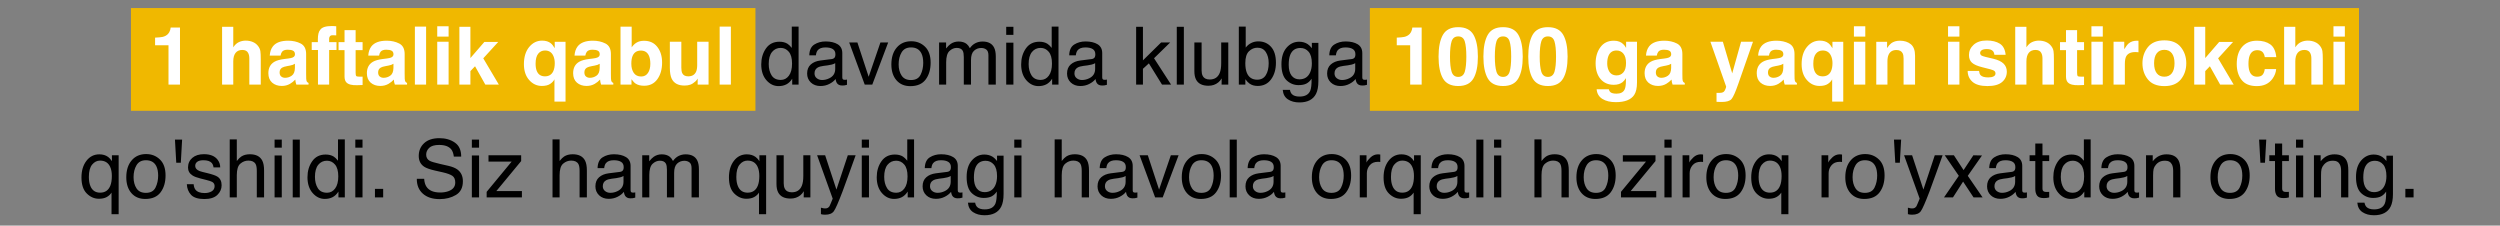 <?xml version="1.0" encoding="UTF-8"?> <svg xmlns="http://www.w3.org/2000/svg" width="1241" height="112" viewBox="0 0 1241 112" fill="none"><rect x="0" y="0" width="1241" height="112" fill="#808080" stroke="none"/><rect x="65" y="4" width="310" height="51" fill="#F0B800"></rect><rect x="680" y="4" width="491" height="51" fill="#F0B800"></rect><path d="M89.348 42H83.644V22.469H76.984V18.68C78.742 18.602 79.973 18.484 80.676 18.328C81.796 18.081 82.707 17.586 83.41 16.844C83.892 16.336 84.257 15.659 84.504 14.812C84.647 14.305 84.719 13.927 84.719 13.68H89.348V42ZM129.445 29.5V42H123.762V29.051C123.762 27.905 123.566 26.98 123.176 26.277C122.668 25.288 121.704 24.793 120.285 24.793C118.814 24.793 117.694 25.288 116.926 26.277C116.171 27.254 115.793 28.654 115.793 30.477V42H110.246V13.309H115.793V23.484C116.6 22.247 117.531 21.388 118.586 20.906C119.654 20.412 120.773 20.164 121.945 20.164C123.26 20.164 124.452 20.392 125.52 20.848C126.6 21.303 127.486 22 128.176 22.938C128.762 23.732 129.12 24.552 129.25 25.398C129.38 26.232 129.445 27.599 129.445 29.5ZM135.461 23.016C136.932 21.141 139.458 20.203 143.039 20.203C145.37 20.203 147.44 20.665 149.25 21.59C151.06 22.514 151.965 24.259 151.965 26.824V36.59C151.965 37.267 151.978 38.087 152.004 39.051C152.043 39.78 152.154 40.275 152.336 40.535C152.518 40.796 152.792 41.01 153.156 41.18V42H147.102C146.932 41.57 146.815 41.167 146.75 40.789C146.685 40.411 146.633 39.982 146.594 39.5C145.826 40.333 144.94 41.043 143.938 41.629C142.74 42.319 141.385 42.664 139.875 42.664C137.948 42.664 136.353 42.117 135.09 41.023C133.84 39.917 133.215 38.354 133.215 36.336C133.215 33.719 134.224 31.824 136.242 30.652C137.349 30.014 138.977 29.559 141.125 29.285L143.02 29.051C144.048 28.921 144.784 28.758 145.227 28.562C146.021 28.224 146.418 27.697 146.418 26.98C146.418 26.108 146.112 25.509 145.5 25.184C144.901 24.845 144.016 24.676 142.844 24.676C141.529 24.676 140.598 25.001 140.051 25.652C139.66 26.134 139.4 26.785 139.27 27.605H133.898C134.016 25.744 134.536 24.213 135.461 23.016ZM139.602 37.977C140.122 38.406 140.76 38.621 141.516 38.621C142.714 38.621 143.814 38.27 144.816 37.566C145.832 36.863 146.359 35.581 146.398 33.719V31.648C146.047 31.87 145.689 32.052 145.324 32.195C144.973 32.325 144.484 32.449 143.859 32.566L142.609 32.801C141.438 33.009 140.598 33.263 140.09 33.562C139.23 34.07 138.801 34.858 138.801 35.926C138.801 36.876 139.068 37.56 139.602 37.977ZM166.906 13.035V17.566C166.594 17.527 166.066 17.501 165.324 17.488C164.595 17.462 164.087 17.625 163.801 17.977C163.527 18.315 163.391 18.693 163.391 19.109V20.906H167.043V24.832H163.391V42H157.844V24.832H154.738V20.906H157.785V19.539C157.785 17.26 158.169 15.691 158.938 14.832C159.745 13.556 161.691 12.918 164.777 12.918C165.129 12.918 165.448 12.931 165.734 12.957C166.021 12.97 166.411 12.996 166.906 13.035ZM179.992 38.035V42.195L177.355 42.293C174.725 42.384 172.928 41.928 171.965 40.926C171.34 40.288 171.027 39.305 171.027 37.977V24.871H168.059V20.906H171.027V14.969H176.535V20.906H179.992V24.871H176.535V36.121C176.535 36.993 176.646 37.54 176.867 37.762C177.089 37.97 177.766 38.074 178.898 38.074C179.068 38.074 179.243 38.074 179.426 38.074C179.621 38.061 179.81 38.048 179.992 38.035ZM184.367 23.016C185.839 21.141 188.365 20.203 191.945 20.203C194.276 20.203 196.346 20.665 198.156 21.59C199.966 22.514 200.871 24.259 200.871 26.824V36.59C200.871 37.267 200.884 38.087 200.91 39.051C200.949 39.78 201.06 40.275 201.242 40.535C201.424 40.796 201.698 41.01 202.062 41.18V42H196.008C195.839 41.57 195.721 41.167 195.656 40.789C195.591 40.411 195.539 39.982 195.5 39.5C194.732 40.333 193.846 41.043 192.844 41.629C191.646 42.319 190.292 42.664 188.781 42.664C186.854 42.664 185.259 42.117 183.996 41.023C182.746 39.917 182.121 38.354 182.121 36.336C182.121 33.719 183.13 31.824 185.148 30.652C186.255 30.014 187.883 29.559 190.031 29.285L191.926 29.051C192.954 28.921 193.69 28.758 194.133 28.562C194.927 28.224 195.324 27.697 195.324 26.98C195.324 26.108 195.018 25.509 194.406 25.184C193.807 24.845 192.922 24.676 191.75 24.676C190.435 24.676 189.504 25.001 188.957 25.652C188.566 26.134 188.306 26.785 188.176 27.605H182.805C182.922 25.744 183.443 24.213 184.367 23.016ZM188.508 37.977C189.029 38.406 189.667 38.621 190.422 38.621C191.62 38.621 192.72 38.27 193.723 37.566C194.738 36.863 195.266 35.581 195.305 33.719V31.648C194.953 31.87 194.595 32.052 194.23 32.195C193.879 32.325 193.391 32.449 192.766 32.566L191.516 32.801C190.344 33.009 189.504 33.263 188.996 33.562C188.137 34.07 187.707 34.858 187.707 35.926C187.707 36.876 187.974 37.56 188.508 37.977ZM205.949 13.211H211.516V42H205.949V13.211ZM222.688 20.711V42H217.043V20.711H222.688ZM222.688 13.035V18.172H217.043V13.035H222.688ZM247.629 42H240.91L235.812 32.898L233.508 35.301V42H228.039V13.309H233.508V28.816L240.441 20.809H247.336L239.895 28.953L247.629 42ZM275.227 50.438V39.363C274.81 40.223 274.094 40.991 273.078 41.668C272.076 42.332 270.702 42.664 268.957 42.664C266.496 42.664 264.4 41.681 262.668 39.715C260.936 37.749 260.07 35.125 260.07 31.844C260.07 28.302 260.936 25.47 262.668 23.348C264.413 21.225 266.561 20.164 269.113 20.164C270.884 20.164 272.316 20.6 273.41 21.473C274.048 21.967 274.699 22.781 275.363 23.914V20.75H280.734V50.438H275.227ZM266.457 35.223C267.186 37.007 268.54 37.898 270.52 37.898C272.434 37.898 273.794 37.078 274.602 35.438C275.122 34.357 275.383 32.99 275.383 31.336C275.383 30.034 275.161 28.869 274.719 27.84C273.924 25.991 272.531 25.066 270.539 25.066C269.133 25.066 268 25.607 267.141 26.688C266.294 27.768 265.871 29.409 265.871 31.609C265.871 33.081 266.066 34.285 266.457 35.223ZM286.75 23.016C288.221 21.141 290.747 20.203 294.328 20.203C296.659 20.203 298.729 20.665 300.539 21.59C302.349 22.514 303.254 24.259 303.254 26.824V36.59C303.254 37.267 303.267 38.087 303.293 39.051C303.332 39.78 303.443 40.275 303.625 40.535C303.807 40.796 304.081 41.01 304.445 41.18V42H298.391C298.221 41.57 298.104 41.167 298.039 40.789C297.974 40.411 297.922 39.982 297.883 39.5C297.115 40.333 296.229 41.043 295.227 41.629C294.029 42.319 292.674 42.664 291.164 42.664C289.237 42.664 287.642 42.117 286.379 41.023C285.129 39.917 284.504 38.354 284.504 36.336C284.504 33.719 285.513 31.824 287.531 30.652C288.638 30.014 290.266 29.559 292.414 29.285L294.309 29.051C295.337 28.921 296.073 28.758 296.516 28.562C297.31 28.224 297.707 27.697 297.707 26.98C297.707 26.108 297.401 25.509 296.789 25.184C296.19 24.845 295.305 24.676 294.133 24.676C292.818 24.676 291.887 25.001 291.34 25.652C290.949 26.134 290.689 26.785 290.559 27.605H285.188C285.305 25.744 285.826 24.213 286.75 23.016ZM290.891 37.977C291.411 38.406 292.049 38.621 292.805 38.621C294.003 38.621 295.103 38.27 296.105 37.566C297.121 36.863 297.648 35.581 297.688 33.719V31.648C297.336 31.87 296.978 32.052 296.613 32.195C296.262 32.325 295.773 32.449 295.148 32.566L293.898 32.801C292.727 33.009 291.887 33.263 291.379 33.562C290.52 34.07 290.09 34.858 290.09 35.926C290.09 36.876 290.357 37.56 290.891 37.977ZM319.777 42.566C318.02 42.566 316.607 42.215 315.539 41.512C314.901 41.095 314.211 40.366 313.469 39.324V42H308.02V13.25H313.566V23.484C314.27 22.495 315.044 21.74 315.891 21.219C316.893 20.568 318.169 20.242 319.719 20.242C322.518 20.242 324.706 21.251 326.281 23.27C327.87 25.288 328.664 27.892 328.664 31.082C328.664 34.389 327.883 37.13 326.32 39.305C324.758 41.479 322.577 42.566 319.777 42.566ZM322.824 31.668C322.824 30.158 322.629 28.908 322.238 27.918C321.496 26.043 320.129 25.105 318.137 25.105C316.118 25.105 314.732 26.023 313.977 27.859C313.586 28.836 313.391 30.099 313.391 31.648C313.391 33.471 313.794 34.982 314.602 36.18C315.409 37.378 316.639 37.977 318.293 37.977C319.725 37.977 320.839 37.397 321.633 36.238C322.427 35.079 322.824 33.556 322.824 31.668ZM346.32 38.992C346.268 39.057 346.138 39.253 345.93 39.578C345.721 39.904 345.474 40.19 345.188 40.438C344.315 41.219 343.469 41.753 342.648 42.039C341.841 42.325 340.891 42.469 339.797 42.469C336.646 42.469 334.523 41.336 333.43 39.07C332.818 37.82 332.512 35.978 332.512 33.543V20.711H338.215V33.543C338.215 34.754 338.358 35.665 338.645 36.277C339.152 37.358 340.148 37.898 341.633 37.898C343.534 37.898 344.836 37.13 345.539 35.594C345.904 34.76 346.086 33.66 346.086 32.293V20.711H351.73V42H346.32V38.992ZM357.238 13.211H362.805V42H357.238V13.211ZM705.715 42H700.012V22.469H693.352V18.68C695.109 18.602 696.34 18.484 697.043 18.328C698.163 18.081 699.074 17.586 699.777 16.844C700.259 16.336 700.624 15.659 700.871 14.812C701.014 14.305 701.086 13.927 701.086 13.68H705.715V42ZM723.859 42.703C720.253 42.703 717.72 41.44 716.262 38.914C714.816 36.388 714.094 32.788 714.094 28.113C714.094 23.439 714.816 19.832 716.262 17.293C717.72 14.754 720.253 13.484 723.859 13.484C727.466 13.484 729.999 14.754 731.457 17.293C732.902 19.832 733.625 23.439 733.625 28.113C733.625 32.788 732.896 36.388 731.438 38.914C729.992 41.44 727.466 42.703 723.859 42.703ZM727.121 35.574C727.629 33.855 727.883 31.369 727.883 28.113C727.883 24.702 727.622 22.176 727.102 20.535C726.594 18.895 725.513 18.074 723.859 18.074C722.206 18.074 721.112 18.895 720.578 20.535C720.044 22.176 719.777 24.702 719.777 28.113C719.777 31.369 720.044 33.862 720.578 35.594C721.112 37.312 722.206 38.172 723.859 38.172C725.513 38.172 726.6 37.306 727.121 35.574ZM746.125 42.703C742.518 42.703 739.986 41.44 738.527 38.914C737.082 36.388 736.359 32.788 736.359 28.113C736.359 23.439 737.082 19.832 738.527 17.293C739.986 14.754 742.518 13.484 746.125 13.484C749.732 13.484 752.264 14.754 753.723 17.293C755.168 19.832 755.891 23.439 755.891 28.113C755.891 32.788 755.161 36.388 753.703 38.914C752.258 41.44 749.732 42.703 746.125 42.703ZM749.387 35.574C749.895 33.855 750.148 31.369 750.148 28.113C750.148 24.702 749.888 22.176 749.367 20.535C748.859 18.895 747.779 18.074 746.125 18.074C744.471 18.074 743.378 18.895 742.844 20.535C742.31 22.176 742.043 24.702 742.043 28.113C742.043 31.369 742.31 33.862 742.844 35.594C743.378 37.312 744.471 38.172 746.125 38.172C747.779 38.172 748.866 37.306 749.387 35.574ZM768.391 42.703C764.784 42.703 762.251 41.44 760.793 38.914C759.348 36.388 758.625 32.788 758.625 28.113C758.625 23.439 759.348 19.832 760.793 17.293C762.251 14.754 764.784 13.484 768.391 13.484C771.997 13.484 774.53 14.754 775.988 17.293C777.434 19.832 778.156 23.439 778.156 28.113C778.156 32.788 777.427 36.388 775.969 38.914C774.523 41.44 771.997 42.703 768.391 42.703ZM771.652 35.574C772.16 33.855 772.414 31.369 772.414 28.113C772.414 24.702 772.154 22.176 771.633 20.535C771.125 18.895 770.044 18.074 768.391 18.074C766.737 18.074 765.643 18.895 765.109 20.535C764.576 22.176 764.309 24.702 764.309 28.113C764.309 31.369 764.576 33.862 765.109 35.594C765.643 37.312 766.737 38.172 768.391 38.172C770.044 38.172 771.132 37.306 771.652 35.574ZM799.387 45.73C799.986 46.238 800.995 46.492 802.414 46.492C804.419 46.492 805.76 45.822 806.438 44.48C806.88 43.621 807.102 42.176 807.102 40.145V38.777C806.568 39.689 805.995 40.372 805.383 40.828C804.276 41.675 802.837 42.098 801.066 42.098C798.332 42.098 796.145 41.141 794.504 39.227C792.876 37.3 792.062 34.695 792.062 31.414C792.062 28.25 792.85 25.594 794.426 23.445C796.001 21.284 798.234 20.203 801.125 20.203C802.193 20.203 803.124 20.366 803.918 20.691C805.272 21.251 806.366 22.28 807.199 23.777V20.711H812.609V40.906C812.609 43.654 812.147 45.724 811.223 47.117C809.634 49.513 806.587 50.711 802.082 50.711C799.361 50.711 797.141 50.177 795.422 49.109C793.703 48.042 792.753 46.447 792.57 44.324H798.625C798.781 44.975 799.035 45.444 799.387 45.73ZM798.449 34.734C799.204 36.531 800.559 37.43 802.512 37.43C803.814 37.43 804.914 36.941 805.812 35.965C806.711 34.975 807.16 33.406 807.16 31.258C807.16 29.24 806.73 27.703 805.871 26.648C805.025 25.594 803.885 25.066 802.453 25.066C800.5 25.066 799.152 25.984 798.41 27.82C798.02 28.797 797.824 30.001 797.824 31.434C797.824 32.671 798.033 33.771 798.449 34.734ZM818.625 23.016C820.096 21.141 822.622 20.203 826.203 20.203C828.534 20.203 830.604 20.665 832.414 21.59C834.224 22.514 835.129 24.259 835.129 26.824V36.59C835.129 37.267 835.142 38.087 835.168 39.051C835.207 39.78 835.318 40.275 835.5 40.535C835.682 40.796 835.956 41.01 836.32 41.18V42H830.266C830.096 41.57 829.979 41.167 829.914 40.789C829.849 40.411 829.797 39.982 829.758 39.5C828.99 40.333 828.104 41.043 827.102 41.629C825.904 42.319 824.549 42.664 823.039 42.664C821.112 42.664 819.517 42.117 818.254 41.023C817.004 39.917 816.379 38.354 816.379 36.336C816.379 33.719 817.388 31.824 819.406 30.652C820.513 30.014 822.141 29.559 824.289 29.285L826.184 29.051C827.212 28.921 827.948 28.758 828.391 28.562C829.185 28.224 829.582 27.697 829.582 26.98C829.582 26.108 829.276 25.509 828.664 25.184C828.065 24.845 827.18 24.676 826.008 24.676C824.693 24.676 823.762 25.001 823.215 25.652C822.824 26.134 822.564 26.785 822.434 27.605H817.062C817.18 25.744 817.701 24.213 818.625 23.016ZM822.766 37.977C823.286 38.406 823.924 38.621 824.68 38.621C825.878 38.621 826.978 38.27 827.98 37.566C828.996 36.863 829.523 35.581 829.562 33.719V31.648C829.211 31.87 828.853 32.052 828.488 32.195C828.137 32.325 827.648 32.449 827.023 32.566L825.773 32.801C824.602 33.009 823.762 33.263 823.254 33.562C822.395 34.07 821.965 34.858 821.965 35.926C821.965 36.876 822.232 37.56 822.766 37.977ZM859.875 36.414L864.27 20.711H870.188L862.883 41.648C861.477 45.685 860.363 48.185 859.543 49.148C858.723 50.125 857.082 50.613 854.621 50.613C854.126 50.613 853.729 50.607 853.43 50.594C853.13 50.594 852.681 50.574 852.082 50.535V46.082L852.785 46.121C853.332 46.147 853.853 46.128 854.348 46.062C854.842 45.997 855.259 45.848 855.598 45.613C855.923 45.392 856.223 44.93 856.496 44.227C856.783 43.523 856.9 43.094 856.848 42.938L849.035 20.711H855.227L859.875 36.414ZM874.289 23.016C875.76 21.141 878.286 20.203 881.867 20.203C884.198 20.203 886.268 20.665 888.078 21.59C889.888 22.514 890.793 24.259 890.793 26.824V36.59C890.793 37.267 890.806 38.087 890.832 39.051C890.871 39.78 890.982 40.275 891.164 40.535C891.346 40.796 891.62 41.01 891.984 41.18V42H885.93C885.76 41.57 885.643 41.167 885.578 40.789C885.513 40.411 885.461 39.982 885.422 39.5C884.654 40.333 883.768 41.043 882.766 41.629C881.568 42.319 880.214 42.664 878.703 42.664C876.776 42.664 875.181 42.117 873.918 41.023C872.668 39.917 872.043 38.354 872.043 36.336C872.043 33.719 873.052 31.824 875.07 30.652C876.177 30.014 877.805 29.559 879.953 29.285L881.848 29.051C882.876 28.921 883.612 28.758 884.055 28.562C884.849 28.224 885.246 27.697 885.246 26.98C885.246 26.108 884.94 25.509 884.328 25.184C883.729 24.845 882.844 24.676 881.672 24.676C880.357 24.676 879.426 25.001 878.879 25.652C878.488 26.134 878.228 26.785 878.098 27.605H872.727C872.844 25.744 873.365 24.213 874.289 23.016ZM878.43 37.977C878.951 38.406 879.589 38.621 880.344 38.621C881.542 38.621 882.642 38.27 883.645 37.566C884.66 36.863 885.188 35.581 885.227 33.719V31.648C884.875 31.87 884.517 32.052 884.152 32.195C883.801 32.325 883.312 32.449 882.688 32.566L881.438 32.801C880.266 33.009 879.426 33.263 878.918 33.562C878.059 34.07 877.629 34.858 877.629 35.926C877.629 36.876 877.896 37.56 878.43 37.977ZM909.484 50.438V39.363C909.068 40.223 908.352 40.991 907.336 41.668C906.333 42.332 904.96 42.664 903.215 42.664C900.754 42.664 898.658 41.681 896.926 39.715C895.194 37.749 894.328 35.125 894.328 31.844C894.328 28.302 895.194 25.47 896.926 23.348C898.671 21.225 900.819 20.164 903.371 20.164C905.142 20.164 906.574 20.6 907.668 21.473C908.306 21.967 908.957 22.781 909.621 23.914V20.75H914.992V50.438H909.484ZM900.715 35.223C901.444 37.007 902.798 37.898 904.777 37.898C906.691 37.898 908.052 37.078 908.859 35.438C909.38 34.357 909.641 32.99 909.641 31.336C909.641 30.034 909.419 28.869 908.977 27.84C908.182 25.991 906.789 25.066 904.797 25.066C903.391 25.066 902.258 25.607 901.398 26.688C900.552 27.768 900.129 29.409 900.129 31.609C900.129 33.081 900.324 34.285 900.715 35.223ZM925.93 20.711V42H920.285V20.711H925.93ZM925.93 13.035V18.172H920.285V13.035H925.93ZM941.359 24.832C939.471 24.832 938.176 25.633 937.473 27.234C937.108 28.081 936.926 29.162 936.926 30.477V42H931.379V20.75H936.75V23.855C937.466 22.762 938.143 21.974 938.781 21.492C939.927 20.633 941.379 20.203 943.137 20.203C945.337 20.203 947.134 20.783 948.527 21.941C949.934 23.087 950.637 24.995 950.637 27.664V42H944.934V29.051C944.934 27.931 944.784 27.072 944.484 26.473C943.938 25.379 942.896 24.832 941.359 24.832ZM972.648 20.711V42H967.004V20.711H972.648ZM972.648 13.035V18.172H967.004V13.035H972.648ZM992.727 21.688C994.393 22.755 995.35 24.591 995.598 27.195H990.031C989.953 26.479 989.751 25.913 989.426 25.496C988.814 24.741 987.772 24.363 986.301 24.363C985.09 24.363 984.224 24.552 983.703 24.93C983.195 25.307 982.941 25.75 982.941 26.258C982.941 26.896 983.215 27.358 983.762 27.645C984.309 27.944 986.242 28.458 989.562 29.188C991.776 29.708 993.436 30.496 994.543 31.551C995.637 32.618 996.184 33.953 996.184 35.555C996.184 37.664 995.396 39.389 993.82 40.73C992.258 42.059 989.836 42.723 986.555 42.723C983.208 42.723 980.734 42.02 979.133 40.613C977.544 39.194 976.75 37.391 976.75 35.203H982.395C982.512 36.193 982.766 36.896 983.156 37.312C983.846 38.055 985.122 38.426 986.984 38.426C988.078 38.426 988.944 38.263 989.582 37.938C990.233 37.612 990.559 37.124 990.559 36.473C990.559 35.848 990.298 35.372 989.777 35.047C989.257 34.721 987.323 34.161 983.977 33.367C981.568 32.768 979.868 32.02 978.879 31.121C977.889 30.236 977.395 28.96 977.395 27.293C977.395 25.327 978.163 23.641 979.699 22.234C981.249 20.815 983.423 20.105 986.223 20.105C988.879 20.105 991.047 20.633 992.727 21.688ZM1019.56 29.5V42H1013.88V29.051C1013.88 27.905 1013.68 26.98 1013.29 26.277C1012.79 25.288 1011.82 24.793 1010.4 24.793C1008.93 24.793 1007.81 25.288 1007.04 26.277C1006.29 27.254 1005.91 28.654 1005.91 30.477V42H1000.36V13.309H1005.91V23.484C1006.72 22.247 1007.65 21.388 1008.7 20.906C1009.77 20.412 1010.89 20.164 1012.06 20.164C1013.38 20.164 1014.57 20.392 1015.64 20.848C1016.72 21.303 1017.6 22 1018.29 22.938C1018.88 23.732 1019.24 24.552 1019.37 25.398C1019.5 26.232 1019.56 27.599 1019.56 29.5ZM1034.52 38.035V42.195L1031.89 42.293C1029.26 42.384 1027.46 41.928 1026.5 40.926C1025.87 40.288 1025.56 39.305 1025.56 37.977V24.871H1022.59V20.906H1025.56V14.969H1031.07V20.906H1034.52V24.871H1031.07V36.121C1031.07 36.993 1031.18 37.54 1031.4 37.762C1031.62 37.97 1032.3 38.074 1033.43 38.074C1033.6 38.074 1033.77 38.074 1033.96 38.074C1034.15 38.061 1034.34 38.048 1034.52 38.035ZM1043.82 20.711V42H1038.18V20.711H1043.82ZM1043.82 13.035V18.172H1038.18V13.035H1043.82ZM1059.93 25.848C1057.69 25.848 1056.19 26.577 1055.42 28.035C1054.99 28.855 1054.78 30.119 1054.78 31.824V42H1049.17V20.711H1054.48V24.422C1055.34 23.003 1056.09 22.033 1056.73 21.512C1057.77 20.639 1059.13 20.203 1060.79 20.203C1060.9 20.203 1060.98 20.21 1061.05 20.223C1061.12 20.223 1061.29 20.229 1061.54 20.242V25.945C1061.18 25.906 1060.87 25.88 1060.6 25.867C1060.32 25.854 1060.1 25.848 1059.93 25.848ZM1082.57 23.406C1084.37 25.659 1085.27 28.322 1085.27 31.395C1085.27 34.52 1084.37 37.195 1082.57 39.422C1080.77 41.635 1078.05 42.742 1074.39 42.742C1070.73 42.742 1068 41.635 1066.2 39.422C1064.41 37.195 1063.51 34.52 1063.51 31.395C1063.51 28.322 1064.41 25.659 1066.2 23.406C1068 21.154 1070.73 20.027 1074.39 20.027C1078.05 20.027 1080.77 21.154 1082.57 23.406ZM1074.37 24.734C1072.74 24.734 1071.48 25.314 1070.6 26.473C1069.73 27.619 1069.29 29.259 1069.29 31.395C1069.29 33.53 1069.73 35.177 1070.6 36.336C1071.48 37.495 1072.74 38.074 1074.37 38.074C1075.99 38.074 1077.24 37.495 1078.12 36.336C1078.99 35.177 1079.43 33.53 1079.43 31.395C1079.43 29.259 1078.99 27.619 1078.12 26.473C1077.24 25.314 1075.99 24.734 1074.37 24.734ZM1108.8 42H1102.08L1096.98 32.898L1094.68 35.301V42H1089.21V13.309H1094.68V28.816L1101.61 20.809H1108.51L1101.07 28.953L1108.8 42ZM1129.95 28.348H1124.25C1124.15 27.553 1123.88 26.837 1123.45 26.199C1122.82 25.34 1121.85 24.91 1120.54 24.91C1118.66 24.91 1117.38 25.841 1116.69 27.703C1116.33 28.693 1116.14 30.008 1116.14 31.648C1116.14 33.211 1116.33 34.467 1116.69 35.418C1117.36 37.189 1118.61 38.074 1120.44 38.074C1121.74 38.074 1122.67 37.723 1123.21 37.02C1123.76 36.316 1124.09 35.405 1124.21 34.285H1129.89C1129.76 35.978 1129.15 37.579 1128.06 39.09C1126.31 41.525 1123.73 42.742 1120.3 42.742C1116.88 42.742 1114.36 41.727 1112.75 39.695C1111.13 37.664 1110.32 35.027 1110.32 31.785C1110.32 28.126 1111.22 25.281 1113 23.25C1114.78 21.219 1117.24 20.203 1120.38 20.203C1123.05 20.203 1125.23 20.802 1126.93 22C1128.63 23.198 1129.64 25.314 1129.95 28.348ZM1153.04 29.5V42H1147.36V29.051C1147.36 27.905 1147.16 26.98 1146.77 26.277C1146.26 25.288 1145.3 24.793 1143.88 24.793C1142.41 24.793 1141.29 25.288 1140.52 26.277C1139.76 27.254 1139.39 28.654 1139.39 30.477V42H1133.84V13.309H1139.39V23.484C1140.19 22.247 1141.12 21.388 1142.18 20.906C1143.25 20.412 1144.37 20.164 1145.54 20.164C1146.85 20.164 1148.05 20.392 1149.11 20.848C1150.19 21.303 1151.08 22 1151.77 22.938C1152.36 23.732 1152.71 24.552 1152.84 25.398C1152.97 26.232 1153.04 27.599 1153.04 29.5ZM1163.98 20.711V42H1158.33V20.711H1163.98ZM1163.98 13.035V18.172H1158.33V13.035H1163.98Z" fill="white"></path><path d="M381.594 31.785C381.594 34.025 382.069 35.9 383.02 37.41C383.97 38.921 385.493 39.676 387.59 39.676C389.217 39.676 390.552 38.979 391.594 37.586C392.648 36.18 393.176 34.168 393.176 31.551C393.176 28.908 392.635 26.954 391.555 25.691C390.474 24.415 389.139 23.777 387.551 23.777C385.78 23.777 384.341 24.454 383.234 25.809C382.141 27.163 381.594 29.155 381.594 31.785ZM386.887 20.711C388.488 20.711 389.829 21.049 390.91 21.727C391.535 22.117 392.245 22.801 393.039 23.777V13.211H396.418V42H393.254V39.09C392.434 40.379 391.464 41.31 390.344 41.883C389.224 42.456 387.941 42.742 386.496 42.742C384.165 42.742 382.147 41.766 380.441 39.812C378.736 37.846 377.883 35.236 377.883 31.98C377.883 28.934 378.658 26.297 380.207 24.07C381.77 21.831 383.996 20.711 386.887 20.711ZM404.328 36.434C404.328 37.449 404.699 38.25 405.441 38.836C406.184 39.422 407.062 39.715 408.078 39.715C409.315 39.715 410.513 39.428 411.672 38.855C413.625 37.905 414.602 36.349 414.602 34.188V31.355C414.172 31.629 413.618 31.857 412.941 32.039C412.264 32.221 411.6 32.352 410.949 32.43L408.82 32.703C407.544 32.872 406.587 33.139 405.949 33.504C404.868 34.116 404.328 35.092 404.328 36.434ZM412.844 29.324C413.651 29.22 414.191 28.881 414.465 28.309C414.621 27.996 414.699 27.547 414.699 26.961C414.699 25.763 414.27 24.897 413.41 24.363C412.564 23.816 411.346 23.543 409.758 23.543C407.922 23.543 406.62 24.038 405.852 25.027C405.422 25.574 405.142 26.388 405.012 27.469H401.73C401.796 24.891 402.629 23.1 404.23 22.098C405.845 21.082 407.714 20.574 409.836 20.574C412.297 20.574 414.296 21.043 415.832 21.98C417.355 22.918 418.117 24.376 418.117 26.355V38.406C418.117 38.771 418.189 39.064 418.332 39.285C418.488 39.507 418.807 39.617 419.289 39.617C419.445 39.617 419.621 39.611 419.816 39.598C420.012 39.572 420.22 39.539 420.441 39.5V42.098C419.895 42.254 419.478 42.352 419.191 42.391C418.905 42.43 418.514 42.449 418.02 42.449C416.809 42.449 415.93 42.02 415.383 41.16C415.096 40.704 414.895 40.06 414.777 39.227C414.061 40.164 413.033 40.978 411.691 41.668C410.35 42.358 408.872 42.703 407.258 42.703C405.318 42.703 403.729 42.117 402.492 40.945C401.268 39.76 400.656 38.283 400.656 36.512C400.656 34.572 401.262 33.068 402.473 32C403.684 30.932 405.272 30.275 407.238 30.027L412.844 29.324ZM425.617 21.082L431.203 38.113L437.043 21.082H440.891L433 42H429.25L421.535 21.082H425.617ZM452.199 39.734C454.53 39.734 456.125 38.855 456.984 37.098C457.857 35.327 458.293 33.361 458.293 31.199C458.293 29.246 457.98 27.658 457.355 26.434C456.366 24.506 454.66 23.543 452.238 23.543C450.09 23.543 448.527 24.363 447.551 26.004C446.574 27.645 446.086 29.624 446.086 31.941C446.086 34.168 446.574 36.023 447.551 37.508C448.527 38.992 450.077 39.734 452.199 39.734ZM452.336 20.477C455.031 20.477 457.31 21.375 459.172 23.172C461.034 24.969 461.965 27.612 461.965 31.102C461.965 34.474 461.145 37.26 459.504 39.461C457.863 41.661 455.318 42.762 451.867 42.762C448.99 42.762 446.704 41.792 445.012 39.852C443.319 37.898 442.473 35.281 442.473 32C442.473 28.484 443.365 25.685 445.148 23.602C446.932 21.518 449.328 20.477 452.336 20.477ZM466.164 21.082H469.641V24.051C470.474 23.022 471.229 22.273 471.906 21.805C473.065 21.01 474.38 20.613 475.852 20.613C477.518 20.613 478.859 21.023 479.875 21.844C480.448 22.312 480.969 23.003 481.438 23.914C482.219 22.794 483.137 21.967 484.191 21.434C485.246 20.887 486.431 20.613 487.746 20.613C490.559 20.613 492.473 21.629 493.488 23.66C494.035 24.754 494.309 26.225 494.309 28.074V42H490.656V27.469C490.656 26.076 490.305 25.119 489.602 24.598C488.911 24.077 488.065 23.816 487.062 23.816C485.682 23.816 484.491 24.279 483.488 25.203C482.499 26.128 482.004 27.671 482.004 29.832V42H478.43V28.348C478.43 26.928 478.26 25.893 477.922 25.242C477.388 24.266 476.392 23.777 474.934 23.777C473.605 23.777 472.395 24.292 471.301 25.32C470.22 26.349 469.68 28.211 469.68 30.906V42H466.164V21.082ZM499.484 21.18H503.059V42H499.484V21.18ZM499.484 13.309H503.059V17.293H499.484V13.309ZM510.617 31.785C510.617 34.025 511.092 35.9 512.043 37.41C512.993 38.921 514.517 39.676 516.613 39.676C518.241 39.676 519.576 38.979 520.617 37.586C521.672 36.18 522.199 34.168 522.199 31.551C522.199 28.908 521.659 26.954 520.578 25.691C519.497 24.415 518.163 23.777 516.574 23.777C514.803 23.777 513.365 24.454 512.258 25.809C511.164 27.163 510.617 29.155 510.617 31.785ZM515.91 20.711C517.512 20.711 518.853 21.049 519.934 21.727C520.559 22.117 521.268 22.801 522.062 23.777V13.211H525.441V42H522.277V39.09C521.457 40.379 520.487 41.31 519.367 41.883C518.247 42.456 516.965 42.742 515.52 42.742C513.189 42.742 511.171 41.766 509.465 39.812C507.759 37.846 506.906 35.236 506.906 31.98C506.906 28.934 507.681 26.297 509.23 24.07C510.793 21.831 513.02 20.711 515.91 20.711ZM533.352 36.434C533.352 37.449 533.723 38.25 534.465 38.836C535.207 39.422 536.086 39.715 537.102 39.715C538.339 39.715 539.536 39.428 540.695 38.855C542.648 37.905 543.625 36.349 543.625 34.188V31.355C543.195 31.629 542.642 31.857 541.965 32.039C541.288 32.221 540.624 32.352 539.973 32.43L537.844 32.703C536.568 32.872 535.611 33.139 534.973 33.504C533.892 34.116 533.352 35.092 533.352 36.434ZM541.867 29.324C542.674 29.22 543.215 28.881 543.488 28.309C543.645 27.996 543.723 27.547 543.723 26.961C543.723 25.763 543.293 24.897 542.434 24.363C541.587 23.816 540.37 23.543 538.781 23.543C536.945 23.543 535.643 24.038 534.875 25.027C534.445 25.574 534.165 26.388 534.035 27.469H530.754C530.819 24.891 531.652 23.1 533.254 22.098C534.868 21.082 536.737 20.574 538.859 20.574C541.32 20.574 543.319 21.043 544.855 21.98C546.379 22.918 547.141 24.376 547.141 26.355V38.406C547.141 38.771 547.212 39.064 547.355 39.285C547.512 39.507 547.831 39.617 548.312 39.617C548.469 39.617 548.645 39.611 548.84 39.598C549.035 39.572 549.243 39.539 549.465 39.5V42.098C548.918 42.254 548.501 42.352 548.215 42.391C547.928 42.43 547.538 42.449 547.043 42.449C545.832 42.449 544.953 42.02 544.406 41.16C544.12 40.704 543.918 40.06 543.801 39.227C543.085 40.164 542.056 40.978 540.715 41.668C539.374 42.358 537.896 42.703 536.281 42.703C534.341 42.703 532.753 42.117 531.516 40.945C530.292 39.76 529.68 38.283 529.68 36.512C529.68 34.572 530.285 33.068 531.496 32C532.707 30.932 534.296 30.275 536.262 30.027L541.867 29.324ZM563.977 13.309H567.355V29.969L576.379 21.082H580.871L572.863 28.914L581.32 42H576.828L570.305 31.453L567.355 34.148V42H563.977V13.309ZM584.152 13.309H587.668V42H584.152V13.309ZM596.477 21.082V34.969C596.477 36.036 596.646 36.909 596.984 37.586C597.609 38.836 598.775 39.461 600.48 39.461C602.928 39.461 604.595 38.367 605.48 36.18C605.962 35.008 606.203 33.4 606.203 31.355V21.082H609.719V42H606.398L606.438 38.914C605.982 39.708 605.415 40.379 604.738 40.926C603.397 42.02 601.77 42.566 599.855 42.566C596.874 42.566 594.842 41.57 593.762 39.578C593.176 38.51 592.883 37.085 592.883 35.301V21.082H596.477ZM614.953 13.211H618.371V23.621C619.139 22.619 620.057 21.857 621.125 21.336C622.193 20.802 623.352 20.535 624.602 20.535C627.206 20.535 629.315 21.434 630.93 23.23C632.557 25.014 633.371 27.651 633.371 31.141C633.371 34.448 632.57 37.195 630.969 39.383C629.367 41.57 627.147 42.664 624.309 42.664C622.72 42.664 621.379 42.28 620.285 41.512C619.634 41.056 618.938 40.327 618.195 39.324V42H614.953V13.211ZM624.094 39.559C625.995 39.559 627.414 38.803 628.352 37.293C629.302 35.783 629.777 33.79 629.777 31.316C629.777 29.116 629.302 27.293 628.352 25.848C627.414 24.402 626.027 23.68 624.191 23.68C622.59 23.68 621.184 24.272 619.973 25.457C618.775 26.642 618.176 28.595 618.176 31.316C618.176 33.283 618.423 34.878 618.918 36.102C619.842 38.406 621.568 39.559 624.094 39.559ZM644.875 20.711C646.516 20.711 647.948 21.115 649.172 21.922C649.836 22.378 650.513 23.042 651.203 23.914V21.277H654.445V40.301C654.445 42.957 654.055 45.053 653.273 46.59C651.815 49.428 649.061 50.848 645.012 50.848C642.759 50.848 640.865 50.34 639.328 49.324C637.792 48.322 636.932 46.746 636.75 44.598H640.324C640.493 45.535 640.832 46.258 641.34 46.766C642.134 47.547 643.384 47.938 645.09 47.938C647.785 47.938 649.549 46.987 650.383 45.086C650.878 43.966 651.105 41.967 651.066 39.09C650.363 40.158 649.517 40.952 648.527 41.473C647.538 41.993 646.229 42.254 644.602 42.254C642.336 42.254 640.35 41.453 638.645 39.852C636.952 38.237 636.105 35.574 636.105 31.863C636.105 28.361 636.958 25.626 638.664 23.66C640.383 21.694 642.453 20.711 644.875 20.711ZM651.203 31.453C651.203 28.862 650.669 26.941 649.602 25.691C648.534 24.441 647.173 23.816 645.52 23.816C643.046 23.816 641.353 24.975 640.441 27.293C639.96 28.53 639.719 30.151 639.719 32.156C639.719 34.513 640.194 36.31 641.145 37.547C642.108 38.771 643.397 39.383 645.012 39.383C647.538 39.383 649.315 38.243 650.344 35.965C650.917 34.676 651.203 33.172 651.203 31.453ZM662.453 36.434C662.453 37.449 662.824 38.25 663.566 38.836C664.309 39.422 665.188 39.715 666.203 39.715C667.44 39.715 668.638 39.428 669.797 38.855C671.75 37.905 672.727 36.349 672.727 34.188V31.355C672.297 31.629 671.743 31.857 671.066 32.039C670.389 32.221 669.725 32.352 669.074 32.43L666.945 32.703C665.669 32.872 664.712 33.139 664.074 33.504C662.993 34.116 662.453 35.092 662.453 36.434ZM670.969 29.324C671.776 29.22 672.316 28.881 672.59 28.309C672.746 27.996 672.824 27.547 672.824 26.961C672.824 25.763 672.395 24.897 671.535 24.363C670.689 23.816 669.471 23.543 667.883 23.543C666.047 23.543 664.745 24.038 663.977 25.027C663.547 25.574 663.267 26.388 663.137 27.469H659.855C659.921 24.891 660.754 23.1 662.355 22.098C663.97 21.082 665.839 20.574 667.961 20.574C670.422 20.574 672.421 21.043 673.957 21.98C675.48 22.918 676.242 24.376 676.242 26.355V38.406C676.242 38.771 676.314 39.064 676.457 39.285C676.613 39.507 676.932 39.617 677.414 39.617C677.57 39.617 677.746 39.611 677.941 39.598C678.137 39.572 678.345 39.539 678.566 39.5V42.098C678.02 42.254 677.603 42.352 677.316 42.391C677.03 42.43 676.639 42.449 676.145 42.449C674.934 42.449 674.055 42.02 673.508 41.16C673.221 40.704 673.02 40.06 672.902 39.227C672.186 40.164 671.158 40.978 669.816 41.668C668.475 42.358 666.997 42.703 665.383 42.703C663.443 42.703 661.854 42.117 660.617 40.945C659.393 39.76 658.781 38.283 658.781 36.512C658.781 34.572 659.387 33.068 660.598 32C661.809 30.932 663.397 30.275 665.363 30.027L670.969 29.324ZM44.113 87.824C44.113 89.634 44.367 91.151 44.875 92.375C45.773 94.549 47.382 95.637 49.699 95.637C52.147 95.637 53.833 94.491 54.758 92.199C55.266 90.936 55.52 89.322 55.52 87.356C55.52 85.546 55.24 84.035 54.68 82.824C53.729 80.754 52.056 79.719 49.66 79.719C48.137 79.719 46.828 80.383 45.734 81.711C44.654 83.026 44.113 85.064 44.113 87.824ZM49.309 76.613C51.04 76.613 52.499 77.049 53.684 77.922C54.335 78.391 54.96 79.081 55.559 79.992V77.082H58.898V106.34H55.363V95.598C54.777 96.535 53.964 97.284 52.922 97.844C51.893 98.391 50.604 98.664 49.055 98.664C46.828 98.664 44.836 97.792 43.078 96.047C41.32 94.302 40.441 91.646 40.441 88.078C40.441 84.732 41.262 81.984 42.902 79.836C44.556 77.688 46.691 76.613 49.309 76.613ZM72.414 95.734C74.745 95.734 76.34 94.856 77.199 93.098C78.072 91.327 78.508 89.361 78.508 87.199C78.508 85.246 78.195 83.658 77.57 82.434C76.581 80.507 74.875 79.543 72.453 79.543C70.305 79.543 68.742 80.363 67.766 82.004C66.789 83.644 66.301 85.624 66.301 87.941C66.301 90.168 66.789 92.023 67.766 93.508C68.742 94.992 70.292 95.734 72.414 95.734ZM72.551 76.477C75.246 76.477 77.525 77.375 79.387 79.172C81.249 80.969 82.18 83.612 82.18 87.102C82.18 90.474 81.359 93.26 79.719 95.461C78.078 97.662 75.533 98.762 72.082 98.762C69.204 98.762 66.919 97.792 65.227 95.852C63.534 93.898 62.688 91.281 62.688 88C62.688 84.484 63.579 81.685 65.363 79.602C67.147 77.518 69.543 76.477 72.551 76.477ZM90.402 69.309L89.758 80.793H87.492L86.848 69.309H90.402ZM96.125 91.438C96.229 92.609 96.522 93.508 97.004 94.133C97.889 95.266 99.426 95.832 101.613 95.832C102.915 95.832 104.061 95.552 105.051 94.992C106.04 94.419 106.535 93.54 106.535 92.356C106.535 91.457 106.138 90.773 105.344 90.305C104.836 90.018 103.833 89.686 102.336 89.309L99.543 88.606C97.759 88.163 96.444 87.668 95.598 87.121C94.087 86.171 93.332 84.856 93.332 83.176C93.332 81.197 94.042 79.595 95.461 78.371C96.893 77.147 98.814 76.535 101.223 76.535C104.374 76.535 106.646 77.46 108.039 79.309C108.911 80.481 109.335 81.743 109.309 83.098H105.988C105.923 82.303 105.643 81.581 105.148 80.93C104.341 80.005 102.941 79.543 100.949 79.543C99.621 79.543 98.612 79.797 97.922 80.305C97.245 80.812 96.906 81.483 96.906 82.316C96.906 83.228 97.356 83.957 98.254 84.504C98.775 84.829 99.543 85.116 100.559 85.363L102.883 85.93C105.409 86.542 107.102 87.134 107.961 87.707C109.328 88.606 110.012 90.018 110.012 91.945C110.012 93.807 109.302 95.415 107.883 96.769C106.477 98.124 104.328 98.801 101.438 98.801C98.326 98.801 96.118 98.098 94.816 96.691C93.527 95.272 92.837 93.521 92.746 91.438H96.125ZM114.035 69.211H117.551V79.914C118.384 78.859 119.133 78.117 119.797 77.688C120.93 76.945 122.342 76.574 124.035 76.574C127.069 76.574 129.126 77.635 130.207 79.758C130.793 80.917 131.086 82.525 131.086 84.582V98H127.473V84.816C127.473 83.28 127.277 82.154 126.887 81.438C126.249 80.292 125.051 79.719 123.293 79.719C121.835 79.719 120.513 80.22 119.328 81.223C118.143 82.225 117.551 84.12 117.551 86.906V98H114.035V69.211ZM136.301 77.18H139.875V98H136.301V77.18ZM136.301 69.309H139.875V73.293H136.301V69.309ZM145.305 69.309H148.82V98H145.305V69.309ZM156.34 87.785C156.34 90.025 156.815 91.9 157.766 93.41C158.716 94.921 160.24 95.676 162.336 95.676C163.964 95.676 165.298 94.979 166.34 93.586C167.395 92.18 167.922 90.168 167.922 87.551C167.922 84.908 167.382 82.954 166.301 81.691C165.22 80.415 163.885 79.777 162.297 79.777C160.526 79.777 159.087 80.454 157.98 81.809C156.887 83.163 156.34 85.155 156.34 87.785ZM161.633 76.711C163.234 76.711 164.576 77.049 165.656 77.727C166.281 78.117 166.991 78.801 167.785 79.777V69.211H171.164V98H168V95.09C167.18 96.379 166.21 97.31 165.09 97.883C163.97 98.456 162.688 98.742 161.242 98.742C158.911 98.742 156.893 97.766 155.188 95.812C153.482 93.846 152.629 91.236 152.629 87.981C152.629 84.934 153.404 82.297 154.953 80.07C156.516 77.831 158.742 76.711 161.633 76.711ZM176.379 77.18H179.953V98H176.379V77.18ZM176.379 69.309H179.953V73.293H176.379V69.309ZM186.125 93.742H190.207V98H186.125V93.742ZM210.559 88.742C210.65 90.37 211.034 91.691 211.711 92.707C213 94.608 215.272 95.559 218.527 95.559C219.986 95.559 221.314 95.35 222.512 94.934C224.829 94.126 225.988 92.681 225.988 90.598C225.988 89.035 225.5 87.922 224.523 87.258C223.534 86.607 221.984 86.04 219.875 85.559L215.988 84.68C213.449 84.107 211.652 83.475 210.598 82.785C208.775 81.587 207.863 79.797 207.863 77.414C207.863 74.836 208.755 72.72 210.539 71.066C212.323 69.413 214.849 68.586 218.117 68.586C221.125 68.586 223.677 69.315 225.773 70.773C227.883 72.219 228.938 74.537 228.938 77.727H225.285C225.09 76.19 224.673 75.012 224.035 74.191C222.85 72.694 220.839 71.945 218 71.945C215.708 71.945 214.061 72.427 213.059 73.391C212.056 74.354 211.555 75.474 211.555 76.75C211.555 78.156 212.141 79.185 213.312 79.836C214.081 80.253 215.819 80.773 218.527 81.398L222.551 82.316C224.491 82.759 225.988 83.365 227.043 84.133C228.866 85.474 229.777 87.421 229.777 89.973C229.777 93.15 228.618 95.422 226.301 96.789C223.996 98.156 221.314 98.84 218.254 98.84C214.686 98.84 211.893 97.928 209.875 96.106C207.857 94.296 206.867 91.841 206.906 88.742H210.559ZM234.23 77.18H237.805V98H234.23V77.18ZM234.23 69.309H237.805V73.293H234.23V69.309ZM241.574 95.227L253.977 80.227H242.492V77.082H258.703V79.953L246.379 94.856H259.074V98H241.574V95.227ZM274.27 69.211H277.785V79.914C278.618 78.859 279.367 78.117 280.031 77.688C281.164 76.945 282.577 76.574 284.27 76.574C287.303 76.574 289.361 77.635 290.441 79.758C291.027 80.917 291.32 82.525 291.32 84.582V98H287.707V84.816C287.707 83.28 287.512 82.154 287.121 81.438C286.483 80.292 285.285 79.719 283.527 79.719C282.069 79.719 280.747 80.22 279.562 81.223C278.378 82.225 277.785 84.12 277.785 86.906V98H274.27V69.211ZM299.23 92.434C299.23 93.449 299.602 94.25 300.344 94.836C301.086 95.422 301.965 95.715 302.98 95.715C304.217 95.715 305.415 95.428 306.574 94.856C308.527 93.905 309.504 92.349 309.504 90.188V87.356C309.074 87.629 308.521 87.857 307.844 88.039C307.167 88.221 306.503 88.352 305.852 88.43L303.723 88.703C302.447 88.872 301.49 89.139 300.852 89.504C299.771 90.116 299.23 91.092 299.23 92.434ZM307.746 85.324C308.553 85.22 309.094 84.882 309.367 84.309C309.523 83.996 309.602 83.547 309.602 82.961C309.602 81.763 309.172 80.897 308.312 80.363C307.466 79.816 306.249 79.543 304.66 79.543C302.824 79.543 301.522 80.038 300.754 81.027C300.324 81.574 300.044 82.388 299.914 83.469H296.633C296.698 80.891 297.531 79.1 299.133 78.098C300.747 77.082 302.616 76.574 304.738 76.574C307.199 76.574 309.198 77.043 310.734 77.981C312.258 78.918 313.02 80.376 313.02 82.356V94.406C313.02 94.771 313.091 95.064 313.234 95.285C313.391 95.507 313.71 95.617 314.191 95.617C314.348 95.617 314.523 95.611 314.719 95.598C314.914 95.572 315.122 95.539 315.344 95.5V98.098C314.797 98.254 314.38 98.352 314.094 98.391C313.807 98.43 313.417 98.449 312.922 98.449C311.711 98.449 310.832 98.019 310.285 97.16C309.999 96.704 309.797 96.06 309.68 95.227C308.964 96.164 307.935 96.978 306.594 97.668C305.253 98.358 303.775 98.703 302.16 98.703C300.22 98.703 298.632 98.117 297.395 96.945C296.171 95.76 295.559 94.283 295.559 92.512C295.559 90.572 296.164 89.068 297.375 88C298.586 86.932 300.174 86.275 302.141 86.027L307.746 85.324ZM318.801 77.082H322.277V80.051C323.111 79.022 323.866 78.273 324.543 77.805C325.702 77.01 327.017 76.613 328.488 76.613C330.155 76.613 331.496 77.023 332.512 77.844C333.085 78.312 333.605 79.003 334.074 79.914C334.855 78.794 335.773 77.967 336.828 77.434C337.883 76.887 339.068 76.613 340.383 76.613C343.195 76.613 345.109 77.629 346.125 79.66C346.672 80.754 346.945 82.225 346.945 84.074V98H343.293V83.469C343.293 82.076 342.941 81.118 342.238 80.598C341.548 80.077 340.702 79.816 339.699 79.816C338.319 79.816 337.128 80.279 336.125 81.203C335.135 82.128 334.641 83.671 334.641 85.832V98H331.066V84.348C331.066 82.928 330.897 81.893 330.559 81.242C330.025 80.266 329.029 79.777 327.57 79.777C326.242 79.777 325.031 80.292 323.938 81.32C322.857 82.349 322.316 84.211 322.316 86.906V98H318.801V77.082ZM365.52 87.824C365.52 89.634 365.773 91.151 366.281 92.375C367.18 94.549 368.788 95.637 371.105 95.637C373.553 95.637 375.24 94.491 376.164 92.199C376.672 90.936 376.926 89.322 376.926 87.356C376.926 85.546 376.646 84.035 376.086 82.824C375.135 80.754 373.462 79.719 371.066 79.719C369.543 79.719 368.234 80.383 367.141 81.711C366.06 83.026 365.52 85.064 365.52 87.824ZM370.715 76.613C372.447 76.613 373.905 77.049 375.09 77.922C375.741 78.391 376.366 79.081 376.965 79.992V77.082H380.305V106.34H376.77V95.598C376.184 96.535 375.37 97.284 374.328 97.844C373.299 98.391 372.01 98.664 370.461 98.664C368.234 98.664 366.242 97.792 364.484 96.047C362.727 94.302 361.848 91.646 361.848 88.078C361.848 84.732 362.668 81.984 364.309 79.836C365.962 77.688 368.098 76.613 370.715 76.613ZM389.035 77.082V90.969C389.035 92.037 389.204 92.909 389.543 93.586C390.168 94.836 391.333 95.461 393.039 95.461C395.487 95.461 397.154 94.367 398.039 92.18C398.521 91.008 398.762 89.4 398.762 87.356V77.082H402.277V98H398.957L398.996 94.914C398.54 95.708 397.974 96.379 397.297 96.926C395.956 98.019 394.328 98.566 392.414 98.566C389.432 98.566 387.401 97.57 386.32 95.578C385.734 94.51 385.441 93.085 385.441 91.301V77.082H389.035ZM420.852 77.082H424.738C424.243 78.423 423.143 81.483 421.438 86.262C420.161 89.856 419.094 92.785 418.234 95.051C416.203 100.389 414.771 103.645 413.938 104.816C413.104 105.988 411.672 106.574 409.641 106.574C409.146 106.574 408.762 106.555 408.488 106.516C408.228 106.477 407.902 106.405 407.512 106.301V103.098C408.124 103.267 408.566 103.371 408.84 103.41C409.113 103.449 409.354 103.469 409.562 103.469C410.214 103.469 410.689 103.358 410.988 103.137C411.301 102.928 411.561 102.668 411.77 102.355C411.835 102.251 412.069 101.717 412.473 100.754C412.876 99.79 413.169 99.074 413.352 98.606L405.617 77.082H409.602L415.207 94.113L420.852 77.082ZM427.785 77.18H431.359V98H427.785V77.18ZM427.785 69.309H431.359V73.293H427.785V69.309ZM438.918 87.785C438.918 90.025 439.393 91.9 440.344 93.41C441.294 94.921 442.818 95.676 444.914 95.676C446.542 95.676 447.876 94.979 448.918 93.586C449.973 92.18 450.5 90.168 450.5 87.551C450.5 84.908 449.96 82.954 448.879 81.691C447.798 80.415 446.464 79.777 444.875 79.777C443.104 79.777 441.665 80.454 440.559 81.809C439.465 83.163 438.918 85.155 438.918 87.785ZM444.211 76.711C445.812 76.711 447.154 77.049 448.234 77.727C448.859 78.117 449.569 78.801 450.363 79.777V69.211H453.742V98H450.578V95.09C449.758 96.379 448.788 97.31 447.668 97.883C446.548 98.456 445.266 98.742 443.82 98.742C441.49 98.742 439.471 97.766 437.766 95.812C436.06 93.846 435.207 91.236 435.207 87.981C435.207 84.934 435.982 82.297 437.531 80.07C439.094 77.831 441.32 76.711 444.211 76.711ZM461.652 92.434C461.652 93.449 462.023 94.25 462.766 94.836C463.508 95.422 464.387 95.715 465.402 95.715C466.639 95.715 467.837 95.428 468.996 94.856C470.949 93.905 471.926 92.349 471.926 90.188V87.356C471.496 87.629 470.943 87.857 470.266 88.039C469.589 88.221 468.924 88.352 468.273 88.43L466.145 88.703C464.868 88.872 463.911 89.139 463.273 89.504C462.193 90.116 461.652 91.092 461.652 92.434ZM470.168 85.324C470.975 85.22 471.516 84.882 471.789 84.309C471.945 83.996 472.023 83.547 472.023 82.961C472.023 81.763 471.594 80.897 470.734 80.363C469.888 79.816 468.671 79.543 467.082 79.543C465.246 79.543 463.944 80.038 463.176 81.027C462.746 81.574 462.466 82.388 462.336 83.469H459.055C459.12 80.891 459.953 79.1 461.555 78.098C463.169 77.082 465.038 76.574 467.16 76.574C469.621 76.574 471.62 77.043 473.156 77.981C474.68 78.918 475.441 80.376 475.441 82.356V94.406C475.441 94.771 475.513 95.064 475.656 95.285C475.812 95.507 476.132 95.617 476.613 95.617C476.77 95.617 476.945 95.611 477.141 95.598C477.336 95.572 477.544 95.539 477.766 95.5V98.098C477.219 98.254 476.802 98.352 476.516 98.391C476.229 98.43 475.839 98.449 475.344 98.449C474.133 98.449 473.254 98.019 472.707 97.16C472.421 96.704 472.219 96.06 472.102 95.227C471.385 96.164 470.357 96.978 469.016 97.668C467.674 98.358 466.197 98.703 464.582 98.703C462.642 98.703 461.053 98.117 459.816 96.945C458.592 95.76 457.98 94.283 457.98 92.512C457.98 90.572 458.586 89.068 459.797 88C461.008 86.932 462.596 86.275 464.562 86.027L470.168 85.324ZM488.605 76.711C490.246 76.711 491.678 77.115 492.902 77.922C493.566 78.378 494.243 79.042 494.934 79.914V77.277H498.176V96.301C498.176 98.957 497.785 101.053 497.004 102.59C495.546 105.428 492.792 106.848 488.742 106.848C486.49 106.848 484.595 106.34 483.059 105.324C481.522 104.322 480.663 102.746 480.48 100.598H484.055C484.224 101.535 484.562 102.258 485.07 102.766C485.865 103.547 487.115 103.938 488.82 103.938C491.516 103.938 493.28 102.987 494.113 101.086C494.608 99.966 494.836 97.967 494.797 95.09C494.094 96.158 493.247 96.952 492.258 97.473C491.268 97.993 489.96 98.254 488.332 98.254C486.066 98.254 484.081 97.453 482.375 95.852C480.682 94.237 479.836 91.574 479.836 87.863C479.836 84.361 480.689 81.626 482.395 79.66C484.113 77.694 486.184 76.711 488.605 76.711ZM494.934 87.453C494.934 84.862 494.4 82.941 493.332 81.691C492.264 80.441 490.904 79.816 489.25 79.816C486.776 79.816 485.083 80.975 484.172 83.293C483.69 84.53 483.449 86.151 483.449 88.156C483.449 90.513 483.924 92.31 484.875 93.547C485.839 94.771 487.128 95.383 488.742 95.383C491.268 95.383 493.046 94.243 494.074 91.965C494.647 90.676 494.934 89.172 494.934 87.453ZM503.488 77.18H507.062V98H503.488V77.18ZM503.488 69.309H507.062V73.293H503.488V69.309ZM523.527 69.211H527.043V79.914C527.876 78.859 528.625 78.117 529.289 77.688C530.422 76.945 531.835 76.574 533.527 76.574C536.561 76.574 538.618 77.635 539.699 79.758C540.285 80.917 540.578 82.525 540.578 84.582V98H536.965V84.816C536.965 83.28 536.77 82.154 536.379 81.438C535.741 80.292 534.543 79.719 532.785 79.719C531.327 79.719 530.005 80.22 528.82 81.223C527.635 82.225 527.043 84.12 527.043 86.906V98H523.527V69.211ZM548.488 92.434C548.488 93.449 548.859 94.25 549.602 94.836C550.344 95.422 551.223 95.715 552.238 95.715C553.475 95.715 554.673 95.428 555.832 94.856C557.785 93.905 558.762 92.349 558.762 90.188V87.356C558.332 87.629 557.779 87.857 557.102 88.039C556.424 88.221 555.76 88.352 555.109 88.43L552.98 88.703C551.704 88.872 550.747 89.139 550.109 89.504C549.029 90.116 548.488 91.092 548.488 92.434ZM557.004 85.324C557.811 85.22 558.352 84.882 558.625 84.309C558.781 83.996 558.859 83.547 558.859 82.961C558.859 81.763 558.43 80.897 557.57 80.363C556.724 79.816 555.507 79.543 553.918 79.543C552.082 79.543 550.78 80.038 550.012 81.027C549.582 81.574 549.302 82.388 549.172 83.469H545.891C545.956 80.891 546.789 79.1 548.391 78.098C550.005 77.082 551.874 76.574 553.996 76.574C556.457 76.574 558.456 77.043 559.992 77.981C561.516 78.918 562.277 80.376 562.277 82.356V94.406C562.277 94.771 562.349 95.064 562.492 95.285C562.648 95.507 562.967 95.617 563.449 95.617C563.605 95.617 563.781 95.611 563.977 95.598C564.172 95.572 564.38 95.539 564.602 95.5V98.098C564.055 98.254 563.638 98.352 563.352 98.391C563.065 98.43 562.674 98.449 562.18 98.449C560.969 98.449 560.09 98.019 559.543 97.16C559.257 96.704 559.055 96.06 558.938 95.227C558.221 96.164 557.193 96.978 555.852 97.668C554.51 98.358 553.033 98.703 551.418 98.703C549.478 98.703 547.889 98.117 546.652 96.945C545.428 95.76 544.816 94.283 544.816 92.512C544.816 90.572 545.422 89.068 546.633 88C547.844 86.932 549.432 86.275 551.398 86.027L557.004 85.324ZM569.777 77.082L575.363 94.113L581.203 77.082H585.051L577.16 98H573.41L565.695 77.082H569.777ZM596.359 95.734C598.69 95.734 600.285 94.856 601.145 93.098C602.017 91.327 602.453 89.361 602.453 87.199C602.453 85.246 602.141 83.658 601.516 82.434C600.526 80.507 598.82 79.543 596.398 79.543C594.25 79.543 592.688 80.363 591.711 82.004C590.734 83.644 590.246 85.624 590.246 87.941C590.246 90.168 590.734 92.023 591.711 93.508C592.688 94.992 594.237 95.734 596.359 95.734ZM596.496 76.477C599.191 76.477 601.47 77.375 603.332 79.172C605.194 80.969 606.125 83.612 606.125 87.102C606.125 90.474 605.305 93.26 603.664 95.461C602.023 97.662 599.478 98.762 596.027 98.762C593.15 98.762 590.865 97.792 589.172 95.852C587.479 93.898 586.633 91.281 586.633 88C586.633 84.484 587.525 81.685 589.309 79.602C591.092 77.518 593.488 76.477 596.496 76.477ZM610.422 69.309H613.938V98H610.422V69.309ZM621.926 92.434C621.926 93.449 622.297 94.25 623.039 94.836C623.781 95.422 624.66 95.715 625.676 95.715C626.913 95.715 628.111 95.428 629.27 94.856C631.223 93.905 632.199 92.349 632.199 90.188V87.356C631.77 87.629 631.216 87.857 630.539 88.039C629.862 88.221 629.198 88.352 628.547 88.43L626.418 88.703C625.142 88.872 624.185 89.139 623.547 89.504C622.466 90.116 621.926 91.092 621.926 92.434ZM630.441 85.324C631.249 85.22 631.789 84.882 632.062 84.309C632.219 83.996 632.297 83.547 632.297 82.961C632.297 81.763 631.867 80.897 631.008 80.363C630.161 79.816 628.944 79.543 627.355 79.543C625.52 79.543 624.217 80.038 623.449 81.027C623.02 81.574 622.74 82.388 622.609 83.469H619.328C619.393 80.891 620.227 79.1 621.828 78.098C623.443 77.082 625.311 76.574 627.434 76.574C629.895 76.574 631.893 77.043 633.43 77.981C634.953 78.918 635.715 80.376 635.715 82.356V94.406C635.715 94.771 635.786 95.064 635.93 95.285C636.086 95.507 636.405 95.617 636.887 95.617C637.043 95.617 637.219 95.611 637.414 95.598C637.609 95.572 637.818 95.539 638.039 95.5V98.098C637.492 98.254 637.076 98.352 636.789 98.391C636.503 98.43 636.112 98.449 635.617 98.449C634.406 98.449 633.527 98.019 632.98 97.16C632.694 96.704 632.492 96.06 632.375 95.227C631.659 96.164 630.63 96.978 629.289 97.668C627.948 98.358 626.47 98.703 624.855 98.703C622.915 98.703 621.327 98.117 620.09 96.945C618.866 95.76 618.254 94.283 618.254 92.512C618.254 90.572 618.859 89.068 620.07 88C621.281 86.932 622.87 86.275 624.836 86.027L630.441 85.324ZM660.93 95.734C663.26 95.734 664.855 94.856 665.715 93.098C666.587 91.327 667.023 89.361 667.023 87.199C667.023 85.246 666.711 83.658 666.086 82.434C665.096 80.507 663.391 79.543 660.969 79.543C658.82 79.543 657.258 80.363 656.281 82.004C655.305 83.644 654.816 85.624 654.816 87.941C654.816 90.168 655.305 92.023 656.281 93.508C657.258 94.992 658.807 95.734 660.93 95.734ZM661.066 76.477C663.762 76.477 666.04 77.375 667.902 79.172C669.764 80.969 670.695 83.612 670.695 87.102C670.695 90.474 669.875 93.26 668.234 95.461C666.594 97.662 664.048 98.762 660.598 98.762C657.72 98.762 655.435 97.792 653.742 95.852C652.049 93.898 651.203 91.281 651.203 88C651.203 84.484 652.095 81.685 653.879 79.602C655.663 77.518 658.059 76.477 661.066 76.477ZM674.992 77.082H678.332V80.695C678.605 79.992 679.276 79.139 680.344 78.137C681.411 77.121 682.642 76.613 684.035 76.613C684.1 76.613 684.211 76.62 684.367 76.633C684.523 76.646 684.79 76.672 685.168 76.711V80.422C684.96 80.383 684.764 80.357 684.582 80.344C684.413 80.331 684.224 80.324 684.016 80.324C682.245 80.324 680.884 80.897 679.934 82.043C678.983 83.176 678.508 84.484 678.508 85.969V98H674.992V77.082ZM690.48 87.824C690.48 89.634 690.734 91.151 691.242 92.375C692.141 94.549 693.749 95.637 696.066 95.637C698.514 95.637 700.201 94.491 701.125 92.199C701.633 90.936 701.887 89.322 701.887 87.356C701.887 85.546 701.607 84.035 701.047 82.824C700.096 80.754 698.423 79.719 696.027 79.719C694.504 79.719 693.195 80.383 692.102 81.711C691.021 83.026 690.48 85.064 690.48 87.824ZM695.676 76.613C697.408 76.613 698.866 77.049 700.051 77.922C700.702 78.391 701.327 79.081 701.926 79.992V77.082H705.266V106.34H701.73V95.598C701.145 96.535 700.331 97.284 699.289 97.844C698.26 98.391 696.971 98.664 695.422 98.664C693.195 98.664 691.203 97.792 689.445 96.047C687.688 94.302 686.809 91.646 686.809 88.078C686.809 84.732 687.629 81.984 689.27 79.836C690.923 77.688 693.059 76.613 695.676 76.613ZM713.176 92.434C713.176 93.449 713.547 94.25 714.289 94.836C715.031 95.422 715.91 95.715 716.926 95.715C718.163 95.715 719.361 95.428 720.52 94.856C722.473 93.905 723.449 92.349 723.449 90.188V87.356C723.02 87.629 722.466 87.857 721.789 88.039C721.112 88.221 720.448 88.352 719.797 88.43L717.668 88.703C716.392 88.872 715.435 89.139 714.797 89.504C713.716 90.116 713.176 91.092 713.176 92.434ZM721.691 85.324C722.499 85.22 723.039 84.882 723.312 84.309C723.469 83.996 723.547 83.547 723.547 82.961C723.547 81.763 723.117 80.897 722.258 80.363C721.411 79.816 720.194 79.543 718.605 79.543C716.77 79.543 715.467 80.038 714.699 81.027C714.27 81.574 713.99 82.388 713.859 83.469H710.578C710.643 80.891 711.477 79.1 713.078 78.098C714.693 77.082 716.561 76.574 718.684 76.574C721.145 76.574 723.143 77.043 724.68 77.981C726.203 78.918 726.965 80.376 726.965 82.356V94.406C726.965 94.771 727.036 95.064 727.18 95.285C727.336 95.507 727.655 95.617 728.137 95.617C728.293 95.617 728.469 95.611 728.664 95.598C728.859 95.572 729.068 95.539 729.289 95.5V98.098C728.742 98.254 728.326 98.352 728.039 98.391C727.753 98.43 727.362 98.449 726.867 98.449C725.656 98.449 724.777 98.019 724.23 97.16C723.944 96.704 723.742 96.06 723.625 95.227C722.909 96.164 721.88 96.978 720.539 97.668C719.198 98.358 717.72 98.703 716.105 98.703C714.165 98.703 712.577 98.117 711.34 96.945C710.116 95.76 709.504 94.283 709.504 92.512C709.504 90.572 710.109 89.068 711.32 88C712.531 86.932 714.12 86.275 716.086 86.027L721.691 85.324ZM732.844 69.309H736.359V98H732.844V69.309ZM741.652 77.18H745.227V98H741.652V77.18ZM741.652 69.309H745.227V73.293H741.652V69.309ZM761.691 69.211H765.207V79.914C766.04 78.859 766.789 78.117 767.453 77.688C768.586 76.945 769.999 76.574 771.691 76.574C774.725 76.574 776.783 77.635 777.863 79.758C778.449 80.917 778.742 82.525 778.742 84.582V98H775.129V84.816C775.129 83.28 774.934 82.154 774.543 81.438C773.905 80.292 772.707 79.719 770.949 79.719C769.491 79.719 768.169 80.22 766.984 81.223C765.799 82.225 765.207 84.12 765.207 86.906V98H761.691V69.211ZM792.258 95.734C794.589 95.734 796.184 94.856 797.043 93.098C797.915 91.327 798.352 89.361 798.352 87.199C798.352 85.246 798.039 83.658 797.414 82.434C796.424 80.507 794.719 79.543 792.297 79.543C790.148 79.543 788.586 80.363 787.609 82.004C786.633 83.644 786.145 85.624 786.145 87.941C786.145 90.168 786.633 92.023 787.609 93.508C788.586 94.992 790.135 95.734 792.258 95.734ZM792.395 76.477C795.09 76.477 797.368 77.375 799.23 79.172C801.092 80.969 802.023 83.612 802.023 87.102C802.023 90.474 801.203 93.26 799.562 95.461C797.922 97.662 795.376 98.762 791.926 98.762C789.048 98.762 786.763 97.792 785.07 95.852C783.378 93.898 782.531 91.281 782.531 88C782.531 84.484 783.423 81.685 785.207 79.602C786.991 77.518 789.387 76.477 792.395 76.477ZM804.66 95.227L817.062 80.227H805.578V77.082H821.789V79.953L809.465 94.856H822.16V98H804.66V95.227ZM826.223 77.18H829.797V98H826.223V77.18ZM826.223 69.309H829.797V73.293H826.223V69.309ZM835.227 77.082H838.566V80.695C838.84 79.992 839.51 79.139 840.578 78.137C841.646 77.121 842.876 76.613 844.27 76.613C844.335 76.613 844.445 76.62 844.602 76.633C844.758 76.646 845.025 76.672 845.402 76.711V80.422C845.194 80.383 844.999 80.357 844.816 80.344C844.647 80.331 844.458 80.324 844.25 80.324C842.479 80.324 841.118 80.897 840.168 82.043C839.217 83.176 838.742 84.484 838.742 85.969V98H835.227V77.082ZM856.75 95.734C859.081 95.734 860.676 94.856 861.535 93.098C862.408 91.327 862.844 89.361 862.844 87.199C862.844 85.246 862.531 83.658 861.906 82.434C860.917 80.507 859.211 79.543 856.789 79.543C854.641 79.543 853.078 80.363 852.102 82.004C851.125 83.644 850.637 85.624 850.637 87.941C850.637 90.168 851.125 92.023 852.102 93.508C853.078 94.992 854.628 95.734 856.75 95.734ZM856.887 76.477C859.582 76.477 861.861 77.375 863.723 79.172C865.585 80.969 866.516 83.612 866.516 87.102C866.516 90.474 865.695 93.26 864.055 95.461C862.414 97.662 859.868 98.762 856.418 98.762C853.54 98.762 851.255 97.792 849.562 95.852C847.87 93.898 847.023 91.281 847.023 88C847.023 84.484 847.915 81.685 849.699 79.602C851.483 77.518 853.879 76.477 856.887 76.477ZM872.98 87.824C872.98 89.634 873.234 91.151 873.742 92.375C874.641 94.549 876.249 95.637 878.566 95.637C881.014 95.637 882.701 94.491 883.625 92.199C884.133 90.936 884.387 89.322 884.387 87.356C884.387 85.546 884.107 84.035 883.547 82.824C882.596 80.754 880.923 79.719 878.527 79.719C877.004 79.719 875.695 80.383 874.602 81.711C873.521 83.026 872.98 85.064 872.98 87.824ZM878.176 76.613C879.908 76.613 881.366 77.049 882.551 77.922C883.202 78.391 883.827 79.081 884.426 79.992V77.082H887.766V106.34H884.23V95.598C883.645 96.535 882.831 97.284 881.789 97.844C880.76 98.391 879.471 98.664 877.922 98.664C875.695 98.664 873.703 97.792 871.945 96.047C870.188 94.302 869.309 91.646 869.309 88.078C869.309 84.732 870.129 81.984 871.77 79.836C873.423 77.688 875.559 76.613 878.176 76.613ZM904.211 77.082H907.551V80.695C907.824 79.992 908.495 79.139 909.562 78.137C910.63 77.121 911.861 76.613 913.254 76.613C913.319 76.613 913.43 76.62 913.586 76.633C913.742 76.646 914.009 76.672 914.387 76.711V80.422C914.178 80.383 913.983 80.357 913.801 80.344C913.632 80.331 913.443 80.324 913.234 80.324C911.464 80.324 910.103 80.897 909.152 82.043C908.202 83.176 907.727 84.484 907.727 85.969V98H904.211V77.082ZM925.734 95.734C928.065 95.734 929.66 94.856 930.52 93.098C931.392 91.327 931.828 89.361 931.828 87.199C931.828 85.246 931.516 83.658 930.891 82.434C929.901 80.507 928.195 79.543 925.773 79.543C923.625 79.543 922.062 80.363 921.086 82.004C920.109 83.644 919.621 85.624 919.621 87.941C919.621 90.168 920.109 92.023 921.086 93.508C922.062 94.992 923.612 95.734 925.734 95.734ZM925.871 76.477C928.566 76.477 930.845 77.375 932.707 79.172C934.569 80.969 935.5 83.612 935.5 87.102C935.5 90.474 934.68 93.26 933.039 95.461C931.398 97.662 928.853 98.762 925.402 98.762C922.525 98.762 920.24 97.792 918.547 95.852C916.854 93.898 916.008 91.281 916.008 88C916.008 84.484 916.9 81.685 918.684 79.602C920.467 77.518 922.863 76.477 925.871 76.477ZM943.723 69.309L943.078 80.793H940.812L940.168 69.309H943.723ZM960.422 77.082H964.309C963.814 78.423 962.714 81.483 961.008 86.262C959.732 89.856 958.664 92.785 957.805 95.051C955.773 100.389 954.341 103.645 953.508 104.816C952.674 105.988 951.242 106.574 949.211 106.574C948.716 106.574 948.332 106.555 948.059 106.516C947.798 106.477 947.473 106.405 947.082 106.301V103.098C947.694 103.267 948.137 103.371 948.41 103.41C948.684 103.449 948.924 103.469 949.133 103.469C949.784 103.469 950.259 103.358 950.559 103.137C950.871 102.928 951.132 102.668 951.34 102.355C951.405 102.251 951.639 101.717 952.043 100.754C952.447 99.79 952.74 99.074 952.922 98.606L945.188 77.082H949.172L954.777 94.113L960.422 77.082ZM965.363 77.082H969.914L974.719 84.445L979.582 77.082L983.859 77.18L976.809 87.277L984.172 98H979.68L974.484 90.148L969.445 98H964.992L972.355 87.277L965.363 77.082ZM990.051 92.434C990.051 93.449 990.422 94.25 991.164 94.836C991.906 95.422 992.785 95.715 993.801 95.715C995.038 95.715 996.236 95.428 997.395 94.856C999.348 93.905 1000.32 92.349 1000.32 90.188V87.356C999.895 87.629 999.341 87.857 998.664 88.039C997.987 88.221 997.323 88.352 996.672 88.43L994.543 88.703C993.267 88.872 992.31 89.139 991.672 89.504C990.591 90.116 990.051 91.092 990.051 92.434ZM998.566 85.324C999.374 85.22 999.914 84.882 1000.19 84.309C1000.34 83.996 1000.42 83.547 1000.42 82.961C1000.42 81.763 999.992 80.897 999.133 80.363C998.286 79.816 997.069 79.543 995.48 79.543C993.645 79.543 992.342 80.038 991.574 81.027C991.145 81.574 990.865 82.388 990.734 83.469H987.453C987.518 80.891 988.352 79.1 989.953 78.098C991.568 77.082 993.436 76.574 995.559 76.574C998.02 76.574 1000.02 77.043 1001.55 77.981C1003.08 78.918 1003.84 80.376 1003.84 82.356V94.406C1003.84 94.771 1003.91 95.064 1004.05 95.285C1004.21 95.507 1004.53 95.617 1005.01 95.617C1005.17 95.617 1005.34 95.611 1005.54 95.598C1005.73 95.572 1005.94 95.539 1006.16 95.5V98.098C1005.62 98.254 1005.2 98.352 1004.91 98.391C1004.63 98.43 1004.24 98.449 1003.74 98.449C1002.53 98.449 1001.65 98.019 1001.11 97.16C1000.82 96.704 1000.62 96.06 1000.5 95.227C999.784 96.164 998.755 96.978 997.414 97.668C996.073 98.358 994.595 98.703 992.98 98.703C991.04 98.703 989.452 98.117 988.215 96.945C986.991 95.76 986.379 94.283 986.379 92.512C986.379 90.572 986.984 89.068 988.195 88C989.406 86.932 990.995 86.275 992.961 86.027L998.566 85.324ZM1010.32 71.242H1013.88V77.082H1017.22V79.953H1013.88V93.606C1013.88 94.335 1014.13 94.823 1014.62 95.07C1014.89 95.213 1015.35 95.285 1015.99 95.285C1016.16 95.285 1016.34 95.285 1016.54 95.285C1016.73 95.272 1016.96 95.253 1017.22 95.227V98C1016.82 98.117 1016.39 98.202 1015.95 98.254C1015.52 98.306 1015.05 98.332 1014.54 98.332C1012.9 98.332 1011.79 97.915 1011.2 97.082C1010.62 96.236 1010.32 95.142 1010.32 93.801V79.953H1007.49V77.082H1010.32V71.242ZM1022.98 87.785C1022.98 90.025 1023.46 91.9 1024.41 93.41C1025.36 94.921 1026.88 95.676 1028.98 95.676C1030.6 95.676 1031.94 94.979 1032.98 93.586C1034.04 92.18 1034.56 90.168 1034.56 87.551C1034.56 84.908 1034.02 82.954 1032.94 81.691C1031.86 80.415 1030.53 79.777 1028.94 79.777C1027.17 79.777 1025.73 80.454 1024.62 81.809C1023.53 83.163 1022.98 85.155 1022.98 87.785ZM1028.27 76.711C1029.88 76.711 1031.22 77.049 1032.3 77.727C1032.92 78.117 1033.63 78.801 1034.43 79.777V69.211H1037.8V98H1034.64V95.09C1033.82 96.379 1032.85 97.31 1031.73 97.883C1030.61 98.456 1029.33 98.742 1027.88 98.742C1025.55 98.742 1023.53 97.766 1021.83 95.812C1020.12 93.846 1019.27 91.236 1019.27 87.981C1019.27 84.934 1020.04 82.297 1021.59 80.07C1023.16 77.831 1025.38 76.711 1028.27 76.711ZM1045.71 92.434C1045.71 93.449 1046.09 94.25 1046.83 94.836C1047.57 95.422 1048.45 95.715 1049.46 95.715C1050.7 95.715 1051.9 95.428 1053.06 94.856C1055.01 93.905 1055.99 92.349 1055.99 90.188V87.356C1055.56 87.629 1055.01 87.857 1054.33 88.039C1053.65 88.221 1052.99 88.352 1052.34 88.43L1050.21 88.703C1048.93 88.872 1047.97 89.139 1047.34 89.504C1046.26 90.116 1045.71 91.092 1045.71 92.434ZM1054.23 85.324C1055.04 85.22 1055.58 84.882 1055.85 84.309C1056.01 83.996 1056.09 83.547 1056.09 82.961C1056.09 81.763 1055.66 80.897 1054.8 80.363C1053.95 79.816 1052.73 79.543 1051.14 79.543C1049.31 79.543 1048.01 80.038 1047.24 81.027C1046.81 81.574 1046.53 82.388 1046.4 83.469H1043.12C1043.18 80.891 1044.02 79.1 1045.62 78.098C1047.23 77.082 1049.1 76.574 1051.22 76.574C1053.68 76.574 1055.68 77.043 1057.22 77.981C1058.74 78.918 1059.5 80.376 1059.5 82.356V94.406C1059.5 94.771 1059.58 95.064 1059.72 95.285C1059.88 95.507 1060.19 95.617 1060.68 95.617C1060.83 95.617 1061.01 95.611 1061.2 95.598C1061.4 95.572 1061.61 95.539 1061.83 95.5V98.098C1061.28 98.254 1060.86 98.352 1060.58 98.391C1060.29 98.43 1059.9 98.449 1059.41 98.449C1058.2 98.449 1057.32 98.019 1056.77 97.16C1056.48 96.704 1056.28 96.06 1056.16 95.227C1055.45 96.164 1054.42 96.978 1053.08 97.668C1051.74 98.358 1050.26 98.703 1048.64 98.703C1046.7 98.703 1045.12 98.117 1043.88 96.945C1042.65 95.76 1042.04 94.283 1042.04 92.512C1042.04 90.572 1042.65 89.068 1043.86 88C1045.07 86.932 1046.66 86.275 1048.62 86.027L1054.23 85.324ZM1065.29 77.082H1068.62V80.051C1069.61 78.827 1070.66 77.948 1071.77 77.414C1072.88 76.88 1074.11 76.613 1075.46 76.613C1078.43 76.613 1080.43 77.648 1081.48 79.719C1082.05 80.852 1082.34 82.473 1082.34 84.582V98H1078.76V84.816C1078.76 83.54 1078.57 82.512 1078.2 81.731C1077.57 80.428 1076.44 79.777 1074.8 79.777C1073.96 79.777 1073.28 79.862 1072.75 80.031C1071.78 80.318 1070.94 80.891 1070.21 81.75C1069.62 82.44 1069.24 83.156 1069.05 83.898C1068.89 84.628 1068.8 85.676 1068.8 87.043V98H1065.29V77.082ZM1106.98 95.734C1109.32 95.734 1110.91 94.856 1111.77 93.098C1112.64 91.327 1113.08 89.361 1113.08 87.199C1113.08 85.246 1112.77 83.658 1112.14 82.434C1111.15 80.507 1109.45 79.543 1107.02 79.543C1104.88 79.543 1103.31 80.363 1102.34 82.004C1101.36 83.644 1100.87 85.624 1100.87 87.941C1100.87 90.168 1101.36 92.023 1102.34 93.508C1103.31 94.992 1104.86 95.734 1106.98 95.734ZM1107.12 76.477C1109.82 76.477 1112.1 77.375 1113.96 79.172C1115.82 80.969 1116.75 83.612 1116.75 87.102C1116.75 90.474 1115.93 93.26 1114.29 95.461C1112.65 97.662 1110.1 98.762 1106.65 98.762C1103.77 98.762 1101.49 97.792 1099.8 95.852C1098.1 93.898 1097.26 91.281 1097.26 88C1097.26 84.484 1098.15 81.685 1099.93 79.602C1101.72 77.518 1104.11 76.477 1107.12 76.477ZM1124.97 69.309L1124.33 80.793H1122.06L1121.42 69.309H1124.97ZM1129.31 71.242H1132.86V77.082H1136.2V79.953H1132.86V93.606C1132.86 94.335 1133.11 94.823 1133.61 95.07C1133.88 95.213 1134.33 95.285 1134.97 95.285C1135.14 95.285 1135.32 95.285 1135.52 95.285C1135.71 95.272 1135.94 95.253 1136.2 95.227V98C1135.8 98.117 1135.38 98.202 1134.93 98.254C1134.5 98.306 1134.04 98.332 1133.53 98.332C1131.89 98.332 1130.77 97.915 1130.19 97.082C1129.6 96.236 1129.31 95.142 1129.31 93.801V79.953H1126.48V77.082H1129.31V71.242ZM1139.74 77.18H1143.31V98H1139.74V77.18ZM1139.74 69.309H1143.31V73.293H1139.74V69.309ZM1148.64 77.082H1151.98V80.051C1152.97 78.827 1154.02 77.948 1155.13 77.414C1156.24 76.88 1157.47 76.613 1158.82 76.613C1161.79 76.613 1163.79 77.648 1164.84 79.719C1165.41 80.852 1165.7 82.473 1165.7 84.582V98H1162.12V84.816C1162.12 83.54 1161.93 82.512 1161.55 81.731C1160.93 80.428 1159.8 79.777 1158.16 79.777C1157.32 79.777 1156.64 79.862 1156.11 80.031C1155.14 80.318 1154.3 80.891 1153.57 81.75C1152.98 82.44 1152.6 83.156 1152.41 83.898C1152.24 84.628 1152.16 85.676 1152.16 87.043V98H1148.64V77.082ZM1178.29 76.711C1179.93 76.711 1181.37 77.115 1182.59 77.922C1183.25 78.378 1183.93 79.042 1184.62 79.914V77.277H1187.86V96.301C1187.86 98.957 1187.47 101.053 1186.69 102.59C1185.23 105.428 1182.48 106.848 1178.43 106.848C1176.18 106.848 1174.28 106.34 1172.75 105.324C1171.21 104.322 1170.35 102.746 1170.17 100.598H1173.74C1173.91 101.535 1174.25 102.258 1174.76 102.766C1175.55 103.547 1176.8 103.938 1178.51 103.938C1181.2 103.938 1182.97 102.987 1183.8 101.086C1184.3 99.966 1184.52 97.967 1184.48 95.09C1183.78 96.158 1182.93 96.952 1181.95 97.473C1180.96 97.993 1179.65 98.254 1178.02 98.254C1175.75 98.254 1173.77 97.453 1172.06 95.852C1170.37 94.237 1169.52 91.574 1169.52 87.863C1169.52 84.361 1170.38 81.626 1172.08 79.66C1173.8 77.694 1175.87 76.711 1178.29 76.711ZM1184.62 87.453C1184.62 84.862 1184.09 82.941 1183.02 81.691C1181.95 80.441 1180.59 79.816 1178.94 79.816C1176.46 79.816 1174.77 80.975 1173.86 83.293C1173.38 84.53 1173.14 86.151 1173.14 88.156C1173.14 90.513 1173.61 92.31 1174.56 93.547C1175.53 94.771 1176.82 95.383 1178.43 95.383C1180.96 95.383 1182.73 94.243 1183.76 91.965C1184.33 90.676 1184.62 89.172 1184.62 87.453ZM1194.02 93.742H1198.1V98H1194.02V93.742Z" fill="black"></path></svg> 